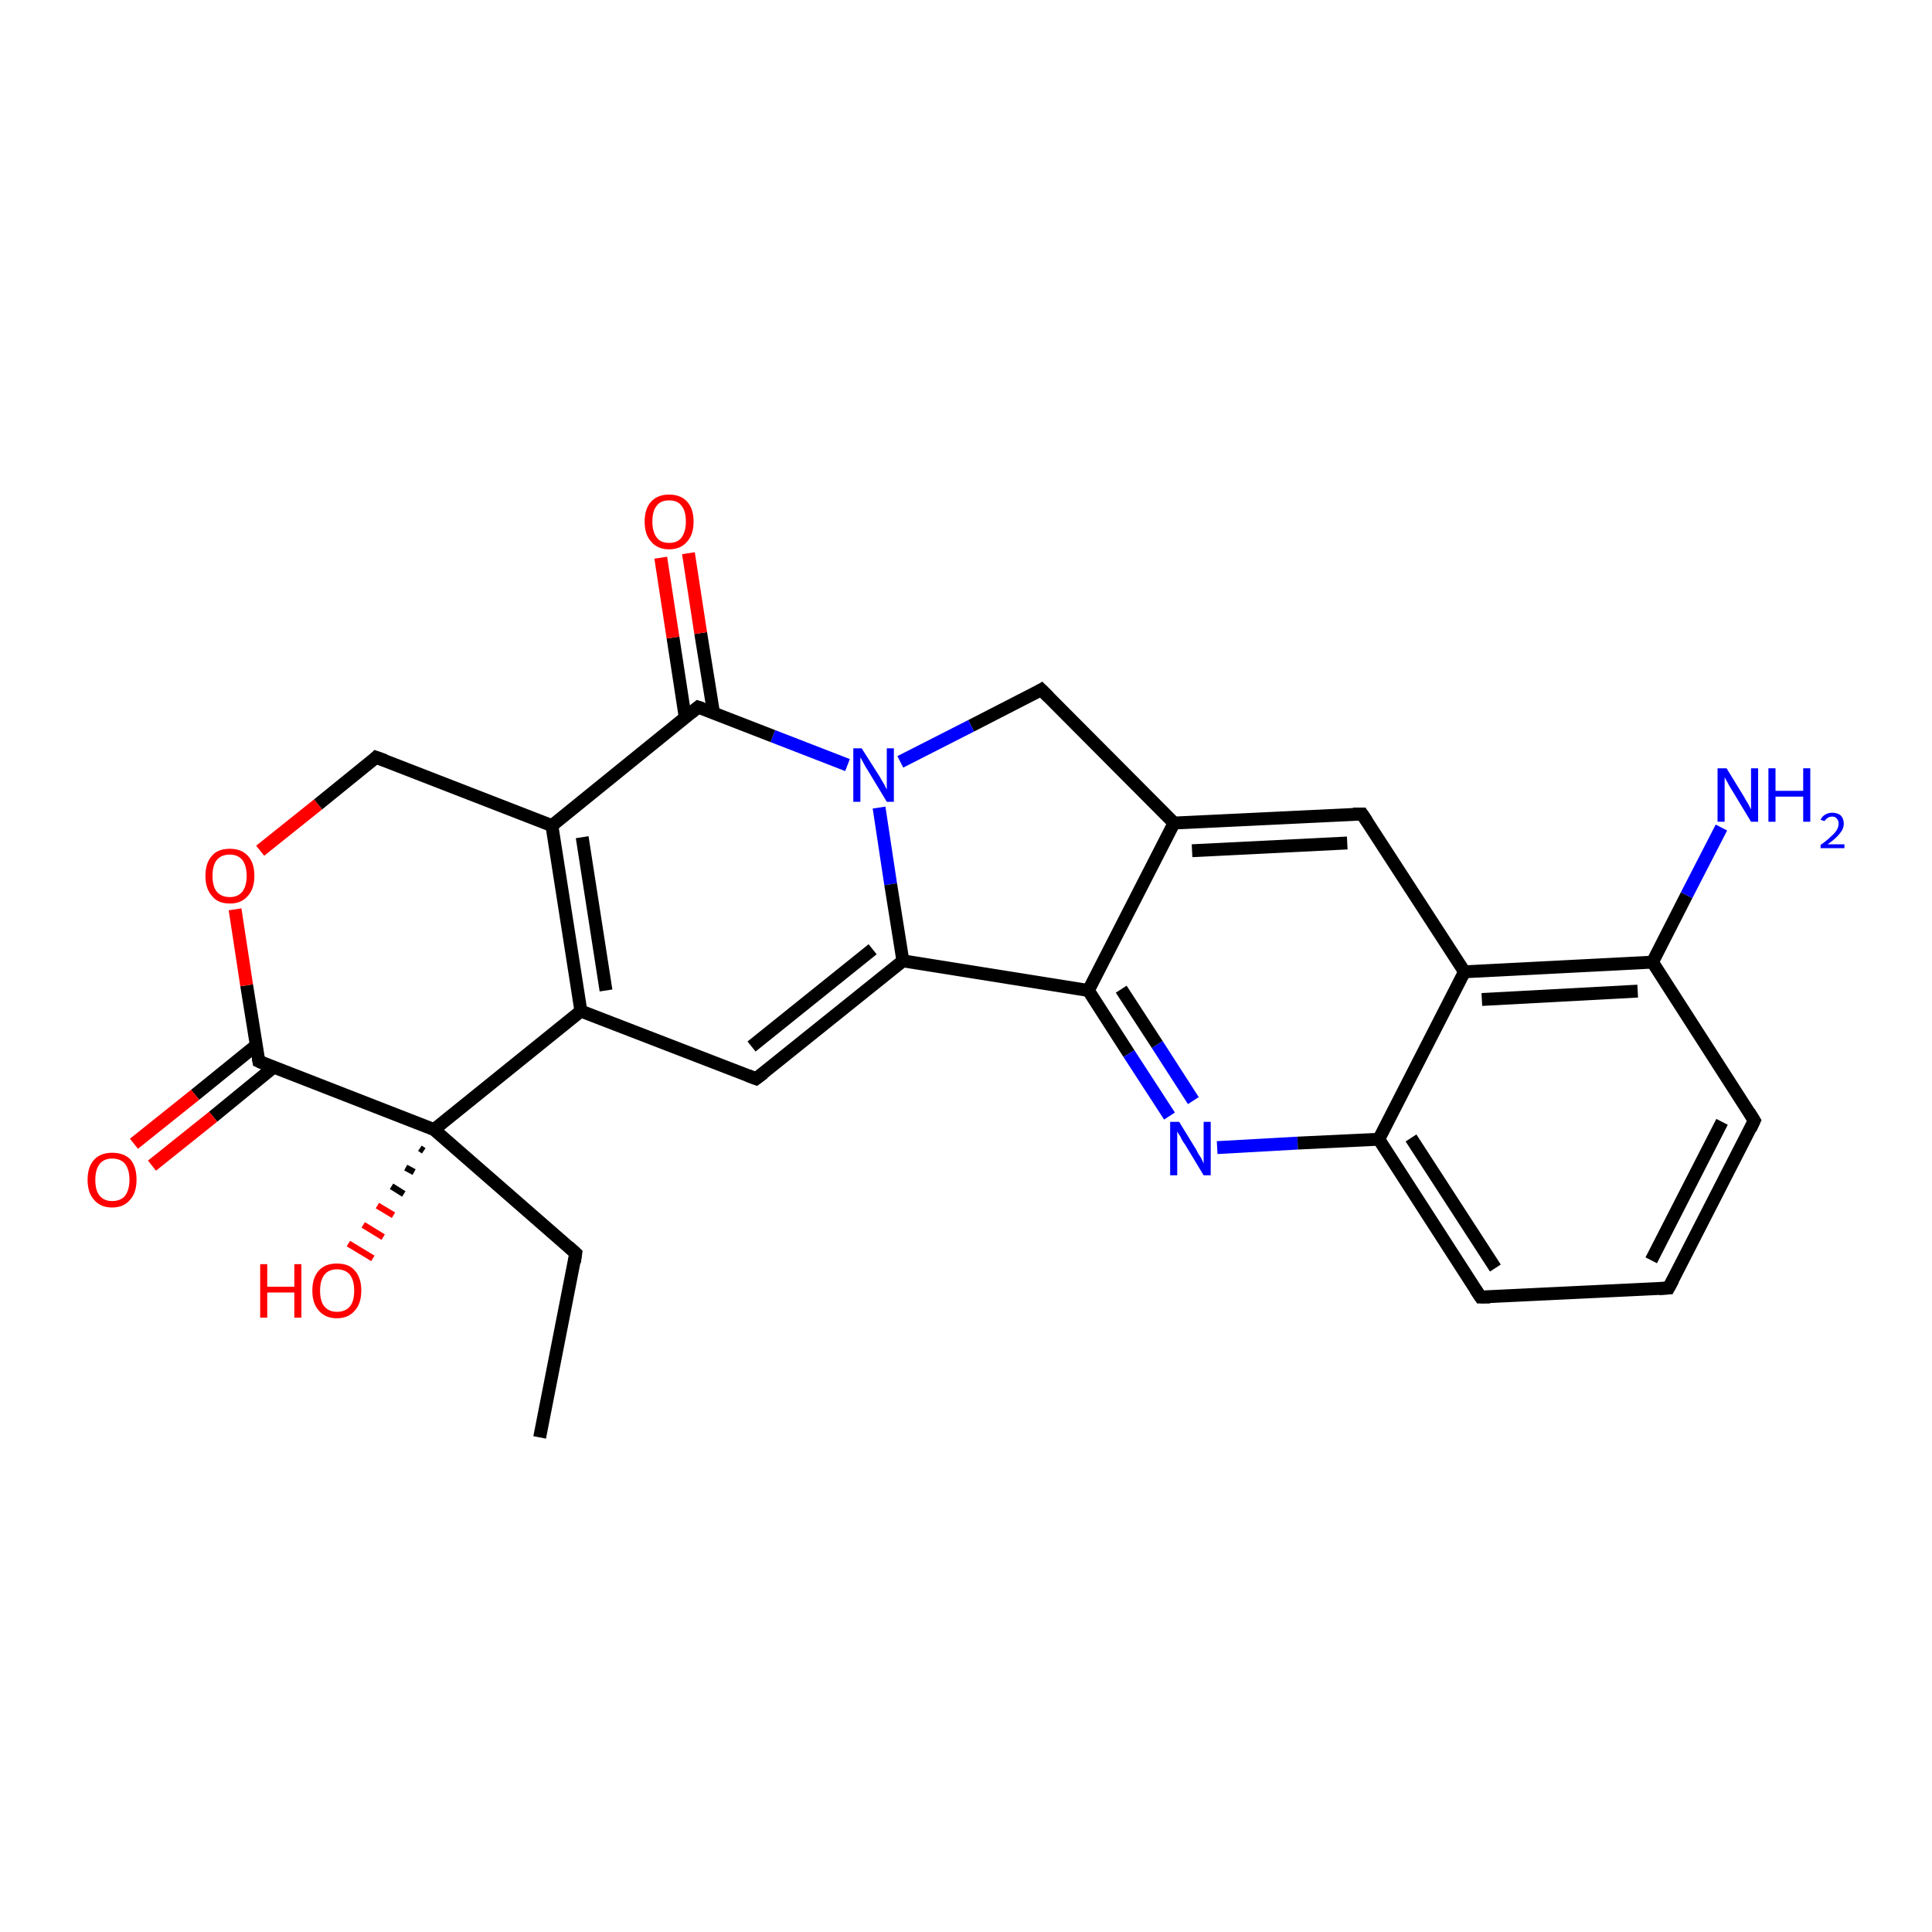 <?xml version='1.0' encoding='iso-8859-1'?>
<svg version='1.1' baseProfile='full'
              xmlns='http://www.w3.org/2000/svg'
                      xmlns:rdkit='http://www.rdkit.org/xml'
                      xmlns:xlink='http://www.w3.org/1999/xlink'
                  xml:space='preserve'
width='300px' height='300px' viewBox='0 0 300 300'>
<!-- END OF HEADER -->
<rect style='opacity:1.0;fill:#FFFFFF;stroke:none' width='300.0' height='300.0' x='0.0' y='0.0'> </rect>
<path class='bond-0 atom-0 atom-1' d='M 83.8,223.2 L 89.4,194.6' style='fill:none;fill-rule:evenodd;stroke:#000000;stroke-width:2.0px;stroke-linecap:butt;stroke-linejoin:miter;stroke-opacity:1' />
<path class='bond-1 atom-1 atom-2' d='M 89.4,194.6 L 67.4,175.4' style='fill:none;fill-rule:evenodd;stroke:#000000;stroke-width:2.0px;stroke-linecap:butt;stroke-linejoin:miter;stroke-opacity:1' />
<path class='bond-2 atom-2 atom-3' d='M 65.8,178.7 L 65.2,178.3' style='fill:none;fill-rule:evenodd;stroke:#000000;stroke-width:1.0px;stroke-linecap:butt;stroke-linejoin:miter;stroke-opacity:1' />
<path class='bond-2 atom-2 atom-3' d='M 64.3,182.0 L 63.0,181.3' style='fill:none;fill-rule:evenodd;stroke:#000000;stroke-width:1.0px;stroke-linecap:butt;stroke-linejoin:miter;stroke-opacity:1' />
<path class='bond-2 atom-2 atom-3' d='M 62.7,185.4 L 60.8,184.2' style='fill:none;fill-rule:evenodd;stroke:#000000;stroke-width:1.0px;stroke-linecap:butt;stroke-linejoin:miter;stroke-opacity:1' />
<path class='bond-2 atom-2 atom-3' d='M 61.1,188.7 L 58.6,187.2' style='fill:none;fill-rule:evenodd;stroke:#FF0000;stroke-width:1.0px;stroke-linecap:butt;stroke-linejoin:miter;stroke-opacity:1' />
<path class='bond-2 atom-2 atom-3' d='M 59.5,192.1 L 56.4,190.2' style='fill:none;fill-rule:evenodd;stroke:#FF0000;stroke-width:1.0px;stroke-linecap:butt;stroke-linejoin:miter;stroke-opacity:1' />
<path class='bond-2 atom-2 atom-3' d='M 57.9,195.4 L 54.1,193.1' style='fill:none;fill-rule:evenodd;stroke:#FF0000;stroke-width:1.0px;stroke-linecap:butt;stroke-linejoin:miter;stroke-opacity:1' />
<path class='bond-3 atom-2 atom-4' d='M 67.4,175.4 L 40.2,164.8' style='fill:none;fill-rule:evenodd;stroke:#000000;stroke-width:2.0px;stroke-linecap:butt;stroke-linejoin:miter;stroke-opacity:1' />
<path class='bond-4 atom-4 atom-5' d='M 39.8,162.3 L 30.3,170.0' style='fill:none;fill-rule:evenodd;stroke:#000000;stroke-width:2.0px;stroke-linecap:butt;stroke-linejoin:miter;stroke-opacity:1' />
<path class='bond-4 atom-4 atom-5' d='M 30.3,170.0 L 20.8,177.6' style='fill:none;fill-rule:evenodd;stroke:#FF0000;stroke-width:2.0px;stroke-linecap:butt;stroke-linejoin:miter;stroke-opacity:1' />
<path class='bond-4 atom-4 atom-5' d='M 42.5,165.7 L 33.1,173.4' style='fill:none;fill-rule:evenodd;stroke:#000000;stroke-width:2.0px;stroke-linecap:butt;stroke-linejoin:miter;stroke-opacity:1' />
<path class='bond-4 atom-4 atom-5' d='M 33.1,173.4 L 23.6,181.0' style='fill:none;fill-rule:evenodd;stroke:#FF0000;stroke-width:2.0px;stroke-linecap:butt;stroke-linejoin:miter;stroke-opacity:1' />
<path class='bond-5 atom-4 atom-6' d='M 40.2,164.8 L 38.3,153.0' style='fill:none;fill-rule:evenodd;stroke:#000000;stroke-width:2.0px;stroke-linecap:butt;stroke-linejoin:miter;stroke-opacity:1' />
<path class='bond-5 atom-4 atom-6' d='M 38.3,153.0 L 36.5,141.2' style='fill:none;fill-rule:evenodd;stroke:#FF0000;stroke-width:2.0px;stroke-linecap:butt;stroke-linejoin:miter;stroke-opacity:1' />
<path class='bond-6 atom-6 atom-7' d='M 40.4,132.1 L 49.4,124.9' style='fill:none;fill-rule:evenodd;stroke:#FF0000;stroke-width:2.0px;stroke-linecap:butt;stroke-linejoin:miter;stroke-opacity:1' />
<path class='bond-6 atom-6 atom-7' d='M 49.4,124.9 L 58.4,117.6' style='fill:none;fill-rule:evenodd;stroke:#000000;stroke-width:2.0px;stroke-linecap:butt;stroke-linejoin:miter;stroke-opacity:1' />
<path class='bond-7 atom-7 atom-8' d='M 58.4,117.6 L 85.7,128.2' style='fill:none;fill-rule:evenodd;stroke:#000000;stroke-width:2.0px;stroke-linecap:butt;stroke-linejoin:miter;stroke-opacity:1' />
<path class='bond-8 atom-8 atom-9' d='M 85.7,128.2 L 90.2,157.0' style='fill:none;fill-rule:evenodd;stroke:#000000;stroke-width:2.0px;stroke-linecap:butt;stroke-linejoin:miter;stroke-opacity:1' />
<path class='bond-8 atom-8 atom-9' d='M 90.4,130.0 L 94.1,153.8' style='fill:none;fill-rule:evenodd;stroke:#000000;stroke-width:2.0px;stroke-linecap:butt;stroke-linejoin:miter;stroke-opacity:1' />
<path class='bond-9 atom-9 atom-10' d='M 90.2,157.0 L 117.4,167.5' style='fill:none;fill-rule:evenodd;stroke:#000000;stroke-width:2.0px;stroke-linecap:butt;stroke-linejoin:miter;stroke-opacity:1' />
<path class='bond-10 atom-10 atom-11' d='M 117.4,167.5 L 140.2,149.2' style='fill:none;fill-rule:evenodd;stroke:#000000;stroke-width:2.0px;stroke-linecap:butt;stroke-linejoin:miter;stroke-opacity:1' />
<path class='bond-10 atom-10 atom-11' d='M 116.7,162.5 L 135.5,147.4' style='fill:none;fill-rule:evenodd;stroke:#000000;stroke-width:2.0px;stroke-linecap:butt;stroke-linejoin:miter;stroke-opacity:1' />
<path class='bond-11 atom-11 atom-12' d='M 140.2,149.2 L 169.0,153.8' style='fill:none;fill-rule:evenodd;stroke:#000000;stroke-width:2.0px;stroke-linecap:butt;stroke-linejoin:miter;stroke-opacity:1' />
<path class='bond-12 atom-12 atom-13' d='M 169.0,153.8 L 175.3,163.6' style='fill:none;fill-rule:evenodd;stroke:#000000;stroke-width:2.0px;stroke-linecap:butt;stroke-linejoin:miter;stroke-opacity:1' />
<path class='bond-12 atom-12 atom-13' d='M 175.3,163.6 L 181.6,173.3' style='fill:none;fill-rule:evenodd;stroke:#0000FF;stroke-width:2.0px;stroke-linecap:butt;stroke-linejoin:miter;stroke-opacity:1' />
<path class='bond-12 atom-12 atom-13' d='M 174.1,153.6 L 179.7,162.2' style='fill:none;fill-rule:evenodd;stroke:#000000;stroke-width:2.0px;stroke-linecap:butt;stroke-linejoin:miter;stroke-opacity:1' />
<path class='bond-12 atom-12 atom-13' d='M 179.7,162.2 L 185.3,170.9' style='fill:none;fill-rule:evenodd;stroke:#0000FF;stroke-width:2.0px;stroke-linecap:butt;stroke-linejoin:miter;stroke-opacity:1' />
<path class='bond-13 atom-13 atom-14' d='M 189.0,178.2 L 201.5,177.5' style='fill:none;fill-rule:evenodd;stroke:#0000FF;stroke-width:2.0px;stroke-linecap:butt;stroke-linejoin:miter;stroke-opacity:1' />
<path class='bond-13 atom-13 atom-14' d='M 201.5,177.5 L 214.1,176.9' style='fill:none;fill-rule:evenodd;stroke:#000000;stroke-width:2.0px;stroke-linecap:butt;stroke-linejoin:miter;stroke-opacity:1' />
<path class='bond-14 atom-14 atom-15' d='M 214.1,176.9 L 229.9,201.4' style='fill:none;fill-rule:evenodd;stroke:#000000;stroke-width:2.0px;stroke-linecap:butt;stroke-linejoin:miter;stroke-opacity:1' />
<path class='bond-14 atom-14 atom-15' d='M 219.1,176.7 L 232.2,196.9' style='fill:none;fill-rule:evenodd;stroke:#000000;stroke-width:2.0px;stroke-linecap:butt;stroke-linejoin:miter;stroke-opacity:1' />
<path class='bond-15 atom-15 atom-16' d='M 229.9,201.4 L 259.1,200.0' style='fill:none;fill-rule:evenodd;stroke:#000000;stroke-width:2.0px;stroke-linecap:butt;stroke-linejoin:miter;stroke-opacity:1' />
<path class='bond-16 atom-16 atom-17' d='M 259.1,200.0 L 272.4,174.0' style='fill:none;fill-rule:evenodd;stroke:#000000;stroke-width:2.0px;stroke-linecap:butt;stroke-linejoin:miter;stroke-opacity:1' />
<path class='bond-16 atom-16 atom-17' d='M 256.4,195.7 L 267.4,174.2' style='fill:none;fill-rule:evenodd;stroke:#000000;stroke-width:2.0px;stroke-linecap:butt;stroke-linejoin:miter;stroke-opacity:1' />
<path class='bond-17 atom-17 atom-18' d='M 272.4,174.0 L 256.6,149.4' style='fill:none;fill-rule:evenodd;stroke:#000000;stroke-width:2.0px;stroke-linecap:butt;stroke-linejoin:miter;stroke-opacity:1' />
<path class='bond-18 atom-18 atom-19' d='M 256.6,149.4 L 261.9,139.0' style='fill:none;fill-rule:evenodd;stroke:#000000;stroke-width:2.0px;stroke-linecap:butt;stroke-linejoin:miter;stroke-opacity:1' />
<path class='bond-18 atom-18 atom-19' d='M 261.9,139.0 L 267.3,128.5' style='fill:none;fill-rule:evenodd;stroke:#0000FF;stroke-width:2.0px;stroke-linecap:butt;stroke-linejoin:miter;stroke-opacity:1' />
<path class='bond-19 atom-18 atom-20' d='M 256.6,149.4 L 227.4,150.9' style='fill:none;fill-rule:evenodd;stroke:#000000;stroke-width:2.0px;stroke-linecap:butt;stroke-linejoin:miter;stroke-opacity:1' />
<path class='bond-19 atom-18 atom-20' d='M 254.3,153.9 L 230.1,155.2' style='fill:none;fill-rule:evenodd;stroke:#000000;stroke-width:2.0px;stroke-linecap:butt;stroke-linejoin:miter;stroke-opacity:1' />
<path class='bond-20 atom-20 atom-21' d='M 227.4,150.9 L 211.5,126.4' style='fill:none;fill-rule:evenodd;stroke:#000000;stroke-width:2.0px;stroke-linecap:butt;stroke-linejoin:miter;stroke-opacity:1' />
<path class='bond-21 atom-21 atom-22' d='M 211.5,126.4 L 182.3,127.8' style='fill:none;fill-rule:evenodd;stroke:#000000;stroke-width:2.0px;stroke-linecap:butt;stroke-linejoin:miter;stroke-opacity:1' />
<path class='bond-21 atom-21 atom-22' d='M 209.2,130.9 L 185.1,132.1' style='fill:none;fill-rule:evenodd;stroke:#000000;stroke-width:2.0px;stroke-linecap:butt;stroke-linejoin:miter;stroke-opacity:1' />
<path class='bond-22 atom-22 atom-23' d='M 182.3,127.8 L 161.7,107.1' style='fill:none;fill-rule:evenodd;stroke:#000000;stroke-width:2.0px;stroke-linecap:butt;stroke-linejoin:miter;stroke-opacity:1' />
<path class='bond-23 atom-23 atom-24' d='M 161.7,107.1 L 150.8,112.7' style='fill:none;fill-rule:evenodd;stroke:#000000;stroke-width:2.0px;stroke-linecap:butt;stroke-linejoin:miter;stroke-opacity:1' />
<path class='bond-23 atom-23 atom-24' d='M 150.8,112.7 L 139.8,118.3' style='fill:none;fill-rule:evenodd;stroke:#0000FF;stroke-width:2.0px;stroke-linecap:butt;stroke-linejoin:miter;stroke-opacity:1' />
<path class='bond-24 atom-24 atom-25' d='M 131.6,118.8 L 120.0,114.3' style='fill:none;fill-rule:evenodd;stroke:#0000FF;stroke-width:2.0px;stroke-linecap:butt;stroke-linejoin:miter;stroke-opacity:1' />
<path class='bond-24 atom-24 atom-25' d='M 120.0,114.3 L 108.4,109.8' style='fill:none;fill-rule:evenodd;stroke:#000000;stroke-width:2.0px;stroke-linecap:butt;stroke-linejoin:miter;stroke-opacity:1' />
<path class='bond-25 atom-25 atom-26' d='M 110.8,110.7 L 108.8,98.3' style='fill:none;fill-rule:evenodd;stroke:#000000;stroke-width:2.0px;stroke-linecap:butt;stroke-linejoin:miter;stroke-opacity:1' />
<path class='bond-25 atom-25 atom-26' d='M 108.8,98.3 L 106.9,85.9' style='fill:none;fill-rule:evenodd;stroke:#FF0000;stroke-width:2.0px;stroke-linecap:butt;stroke-linejoin:miter;stroke-opacity:1' />
<path class='bond-25 atom-25 atom-26' d='M 106.4,111.4 L 104.5,99.0' style='fill:none;fill-rule:evenodd;stroke:#000000;stroke-width:2.0px;stroke-linecap:butt;stroke-linejoin:miter;stroke-opacity:1' />
<path class='bond-25 atom-25 atom-26' d='M 104.5,99.0 L 102.6,86.6' style='fill:none;fill-rule:evenodd;stroke:#FF0000;stroke-width:2.0px;stroke-linecap:butt;stroke-linejoin:miter;stroke-opacity:1' />
<path class='bond-26 atom-9 atom-2' d='M 90.2,157.0 L 67.4,175.4' style='fill:none;fill-rule:evenodd;stroke:#000000;stroke-width:2.0px;stroke-linecap:butt;stroke-linejoin:miter;stroke-opacity:1' />
<path class='bond-27 atom-24 atom-11' d='M 136.5,125.4 L 138.3,137.3' style='fill:none;fill-rule:evenodd;stroke:#0000FF;stroke-width:2.0px;stroke-linecap:butt;stroke-linejoin:miter;stroke-opacity:1' />
<path class='bond-27 atom-24 atom-11' d='M 138.3,137.3 L 140.2,149.2' style='fill:none;fill-rule:evenodd;stroke:#000000;stroke-width:2.0px;stroke-linecap:butt;stroke-linejoin:miter;stroke-opacity:1' />
<path class='bond-28 atom-25 atom-8' d='M 108.4,109.8 L 85.7,128.2' style='fill:none;fill-rule:evenodd;stroke:#000000;stroke-width:2.0px;stroke-linecap:butt;stroke-linejoin:miter;stroke-opacity:1' />
<path class='bond-29 atom-22 atom-12' d='M 182.3,127.8 L 169.0,153.8' style='fill:none;fill-rule:evenodd;stroke:#000000;stroke-width:2.0px;stroke-linecap:butt;stroke-linejoin:miter;stroke-opacity:1' />
<path class='bond-30 atom-20 atom-14' d='M 227.4,150.9 L 214.1,176.9' style='fill:none;fill-rule:evenodd;stroke:#000000;stroke-width:2.0px;stroke-linecap:butt;stroke-linejoin:miter;stroke-opacity:1' />
<path d='M 89.2,196.0 L 89.4,194.6 L 88.3,193.6' style='fill:none;stroke:#000000;stroke-width:2.0px;stroke-linecap:butt;stroke-linejoin:miter;stroke-opacity:1;' />
<path d='M 41.5,165.4 L 40.2,164.8 L 40.1,164.2' style='fill:none;stroke:#000000;stroke-width:2.0px;stroke-linecap:butt;stroke-linejoin:miter;stroke-opacity:1;' />
<path d='M 58.0,118.0 L 58.4,117.6 L 59.8,118.1' style='fill:none;stroke:#000000;stroke-width:2.0px;stroke-linecap:butt;stroke-linejoin:miter;stroke-opacity:1;' />
<path d='M 116.1,167.0 L 117.4,167.5 L 118.6,166.6' style='fill:none;stroke:#000000;stroke-width:2.0px;stroke-linecap:butt;stroke-linejoin:miter;stroke-opacity:1;' />
<path d='M 229.1,200.2 L 229.9,201.4 L 231.4,201.4' style='fill:none;stroke:#000000;stroke-width:2.0px;stroke-linecap:butt;stroke-linejoin:miter;stroke-opacity:1;' />
<path d='M 257.6,200.1 L 259.1,200.0 L 259.8,198.7' style='fill:none;stroke:#000000;stroke-width:2.0px;stroke-linecap:butt;stroke-linejoin:miter;stroke-opacity:1;' />
<path d='M 271.8,175.3 L 272.4,174.0 L 271.6,172.7' style='fill:none;stroke:#000000;stroke-width:2.0px;stroke-linecap:butt;stroke-linejoin:miter;stroke-opacity:1;' />
<path d='M 212.3,127.6 L 211.5,126.4 L 210.1,126.4' style='fill:none;stroke:#000000;stroke-width:2.0px;stroke-linecap:butt;stroke-linejoin:miter;stroke-opacity:1;' />
<path d='M 162.8,108.2 L 161.7,107.1 L 161.2,107.4' style='fill:none;stroke:#000000;stroke-width:2.0px;stroke-linecap:butt;stroke-linejoin:miter;stroke-opacity:1;' />
<path d='M 109.0,110.0 L 108.4,109.8 L 107.3,110.7' style='fill:none;stroke:#000000;stroke-width:2.0px;stroke-linecap:butt;stroke-linejoin:miter;stroke-opacity:1;' />
<path class='atom-3' d='M 40.4 196.3
L 41.5 196.3
L 41.5 199.8
L 45.7 199.8
L 45.7 196.3
L 46.8 196.3
L 46.8 204.6
L 45.7 204.6
L 45.7 200.7
L 41.5 200.7
L 41.5 204.6
L 40.4 204.6
L 40.4 196.3
' fill='#FF0000'/>
<path class='atom-3' d='M 48.5 200.4
Q 48.5 198.4, 49.5 197.3
Q 50.5 196.2, 52.3 196.2
Q 54.2 196.2, 55.1 197.3
Q 56.1 198.4, 56.1 200.4
Q 56.1 202.4, 55.1 203.5
Q 54.1 204.7, 52.3 204.7
Q 50.5 204.7, 49.5 203.5
Q 48.5 202.4, 48.5 200.4
M 52.3 203.7
Q 53.6 203.7, 54.3 202.9
Q 55.0 202.1, 55.0 200.4
Q 55.0 198.8, 54.3 197.9
Q 53.6 197.1, 52.3 197.1
Q 51.1 197.1, 50.4 197.9
Q 49.7 198.8, 49.7 200.4
Q 49.7 202.1, 50.4 202.9
Q 51.1 203.7, 52.3 203.7
' fill='#FF0000'/>
<path class='atom-5' d='M 13.6 183.2
Q 13.6 181.2, 14.6 180.1
Q 15.6 179.0, 17.4 179.0
Q 19.3 179.0, 20.3 180.1
Q 21.2 181.2, 21.2 183.2
Q 21.2 185.2, 20.2 186.3
Q 19.2 187.5, 17.4 187.5
Q 15.6 187.5, 14.6 186.3
Q 13.6 185.2, 13.6 183.2
M 17.4 186.5
Q 18.7 186.5, 19.4 185.7
Q 20.1 184.8, 20.1 183.2
Q 20.1 181.6, 19.4 180.7
Q 18.7 179.9, 17.4 179.9
Q 16.2 179.9, 15.5 180.7
Q 14.8 181.6, 14.8 183.2
Q 14.8 184.9, 15.5 185.7
Q 16.2 186.5, 17.4 186.5
' fill='#FF0000'/>
<path class='atom-6' d='M 31.9 136.0
Q 31.9 134.0, 32.9 132.9
Q 33.8 131.8, 35.7 131.8
Q 37.5 131.8, 38.5 132.9
Q 39.5 134.0, 39.5 136.0
Q 39.5 138.0, 38.5 139.1
Q 37.5 140.3, 35.7 140.3
Q 33.8 140.3, 32.9 139.1
Q 31.9 138.0, 31.9 136.0
M 35.7 139.3
Q 36.9 139.3, 37.6 138.5
Q 38.3 137.6, 38.3 136.0
Q 38.3 134.4, 37.6 133.5
Q 36.9 132.7, 35.7 132.7
Q 34.4 132.7, 33.7 133.5
Q 33.0 134.3, 33.0 136.0
Q 33.0 137.7, 33.7 138.5
Q 34.4 139.3, 35.7 139.3
' fill='#FF0000'/>
<path class='atom-13' d='M 183.1 174.2
L 185.8 178.6
Q 186.0 179.1, 186.5 179.8
Q 186.9 180.6, 186.9 180.7
L 186.9 174.2
L 188.0 174.2
L 188.0 182.5
L 186.9 182.5
L 184.0 177.7
Q 183.6 177.2, 183.3 176.5
Q 182.9 175.9, 182.8 175.7
L 182.8 182.5
L 181.7 182.5
L 181.7 174.2
L 183.1 174.2
' fill='#0000FF'/>
<path class='atom-19' d='M 268.1 119.3
L 270.8 123.7
Q 271.0 124.1, 271.5 124.9
Q 271.9 125.7, 271.9 125.7
L 271.9 119.3
L 273.0 119.3
L 273.0 127.6
L 271.9 127.6
L 269.0 122.8
Q 268.6 122.2, 268.3 121.6
Q 267.9 120.9, 267.8 120.7
L 267.8 127.6
L 266.7 127.6
L 266.7 119.3
L 268.1 119.3
' fill='#0000FF'/>
<path class='atom-19' d='M 274.6 119.3
L 275.7 119.3
L 275.7 122.8
L 280.0 122.8
L 280.0 119.3
L 281.1 119.3
L 281.1 127.6
L 280.0 127.6
L 280.0 123.7
L 275.7 123.7
L 275.7 127.6
L 274.6 127.6
L 274.6 119.3
' fill='#0000FF'/>
<path class='atom-19' d='M 282.7 127.3
Q 282.9 126.8, 283.4 126.5
Q 283.9 126.2, 284.5 126.2
Q 285.3 126.2, 285.8 126.6
Q 286.3 127.1, 286.3 127.9
Q 286.3 128.7, 285.7 129.4
Q 285.1 130.2, 283.8 131.1
L 286.4 131.1
L 286.4 131.7
L 282.7 131.7
L 282.7 131.2
Q 283.7 130.5, 284.3 129.9
Q 284.9 129.4, 285.2 128.9
Q 285.5 128.4, 285.5 127.9
Q 285.5 127.4, 285.2 127.1
Q 285.0 126.8, 284.5 126.8
Q 284.1 126.8, 283.8 127.0
Q 283.5 127.2, 283.3 127.5
L 282.7 127.3
' fill='#0000FF'/>
<path class='atom-24' d='M 133.8 116.2
L 136.6 120.6
Q 136.8 121.0, 137.3 121.8
Q 137.7 122.6, 137.7 122.6
L 137.7 116.2
L 138.8 116.2
L 138.8 124.5
L 137.7 124.5
L 134.8 119.7
Q 134.4 119.1, 134.1 118.5
Q 133.7 117.8, 133.6 117.6
L 133.6 124.5
L 132.5 124.5
L 132.5 116.2
L 133.8 116.2
' fill='#0000FF'/>
<path class='atom-26' d='M 100.1 81.0
Q 100.1 79.0, 101.1 77.9
Q 102.1 76.8, 103.9 76.8
Q 105.7 76.8, 106.7 77.9
Q 107.7 79.0, 107.7 81.0
Q 107.7 83.0, 106.7 84.1
Q 105.7 85.3, 103.9 85.3
Q 102.1 85.3, 101.1 84.1
Q 100.1 83.0, 100.1 81.0
M 103.9 84.3
Q 105.2 84.3, 105.8 83.5
Q 106.5 82.6, 106.5 81.0
Q 106.5 79.3, 105.8 78.5
Q 105.2 77.7, 103.9 77.7
Q 102.6 77.7, 102.0 78.5
Q 101.3 79.3, 101.3 81.0
Q 101.3 82.6, 102.0 83.5
Q 102.6 84.3, 103.9 84.3
' fill='#FF0000'/>
</svg>
